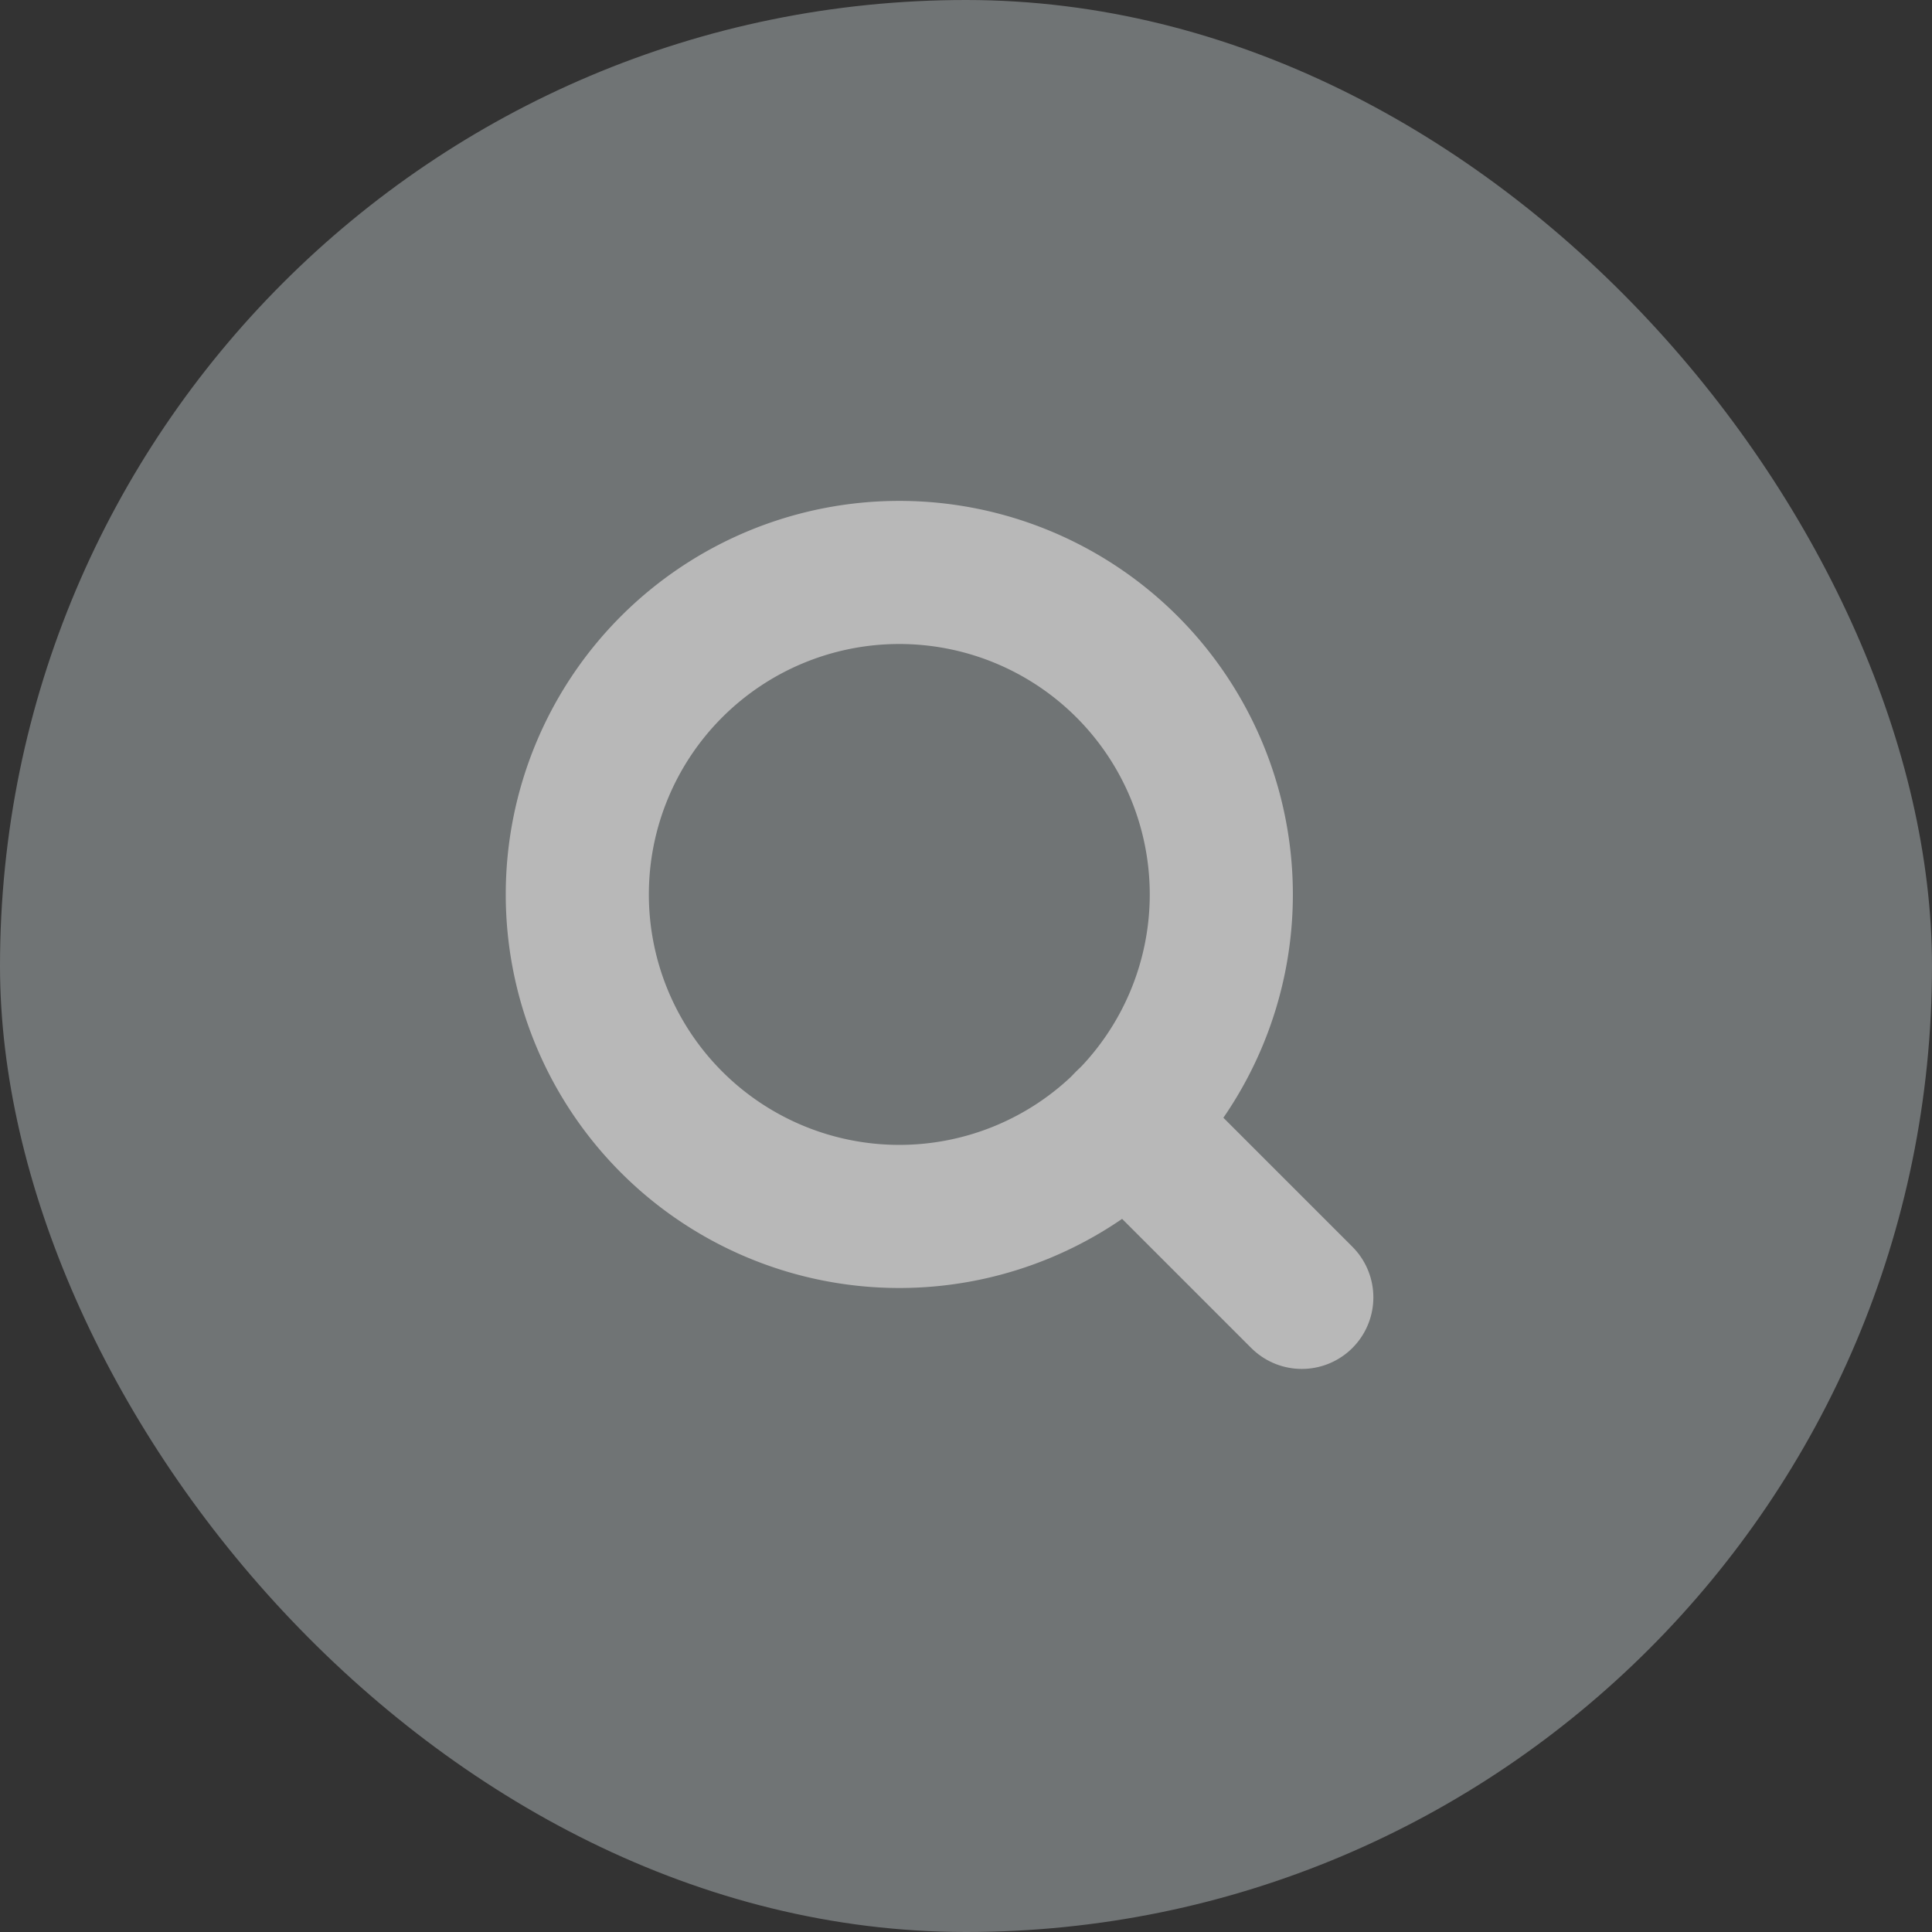 <svg xmlns="http://www.w3.org/2000/svg" width="27" height="27" viewBox="0 0 27 27"><rect x="0" y="0" width="27" height="27" fill="#333333" stroke="none"/><g transform="translate(0)" opacity="0.65"><g transform="translate(0)"><rect width="27" height="27" rx="13.5" fill="#919698"/><g transform="translate(8.062 8)"><path d="M13.506,9A4.5,4.5,0,1,1,9,4.5,4.5,4.5,0,0,1,13.506,9Z" transform="translate(-4.5 -4.5)" fill="none" stroke="#fff" stroke-linecap="round" stroke-linejoin="round" stroke-width="2"/><path d="M27.423,27.423l-2.448-2.448" transform="translate(-17.292 -17.292)" fill="none" stroke="#fff" stroke-linecap="round" stroke-linejoin="round" stroke-width="2"/></g></g></g></svg>